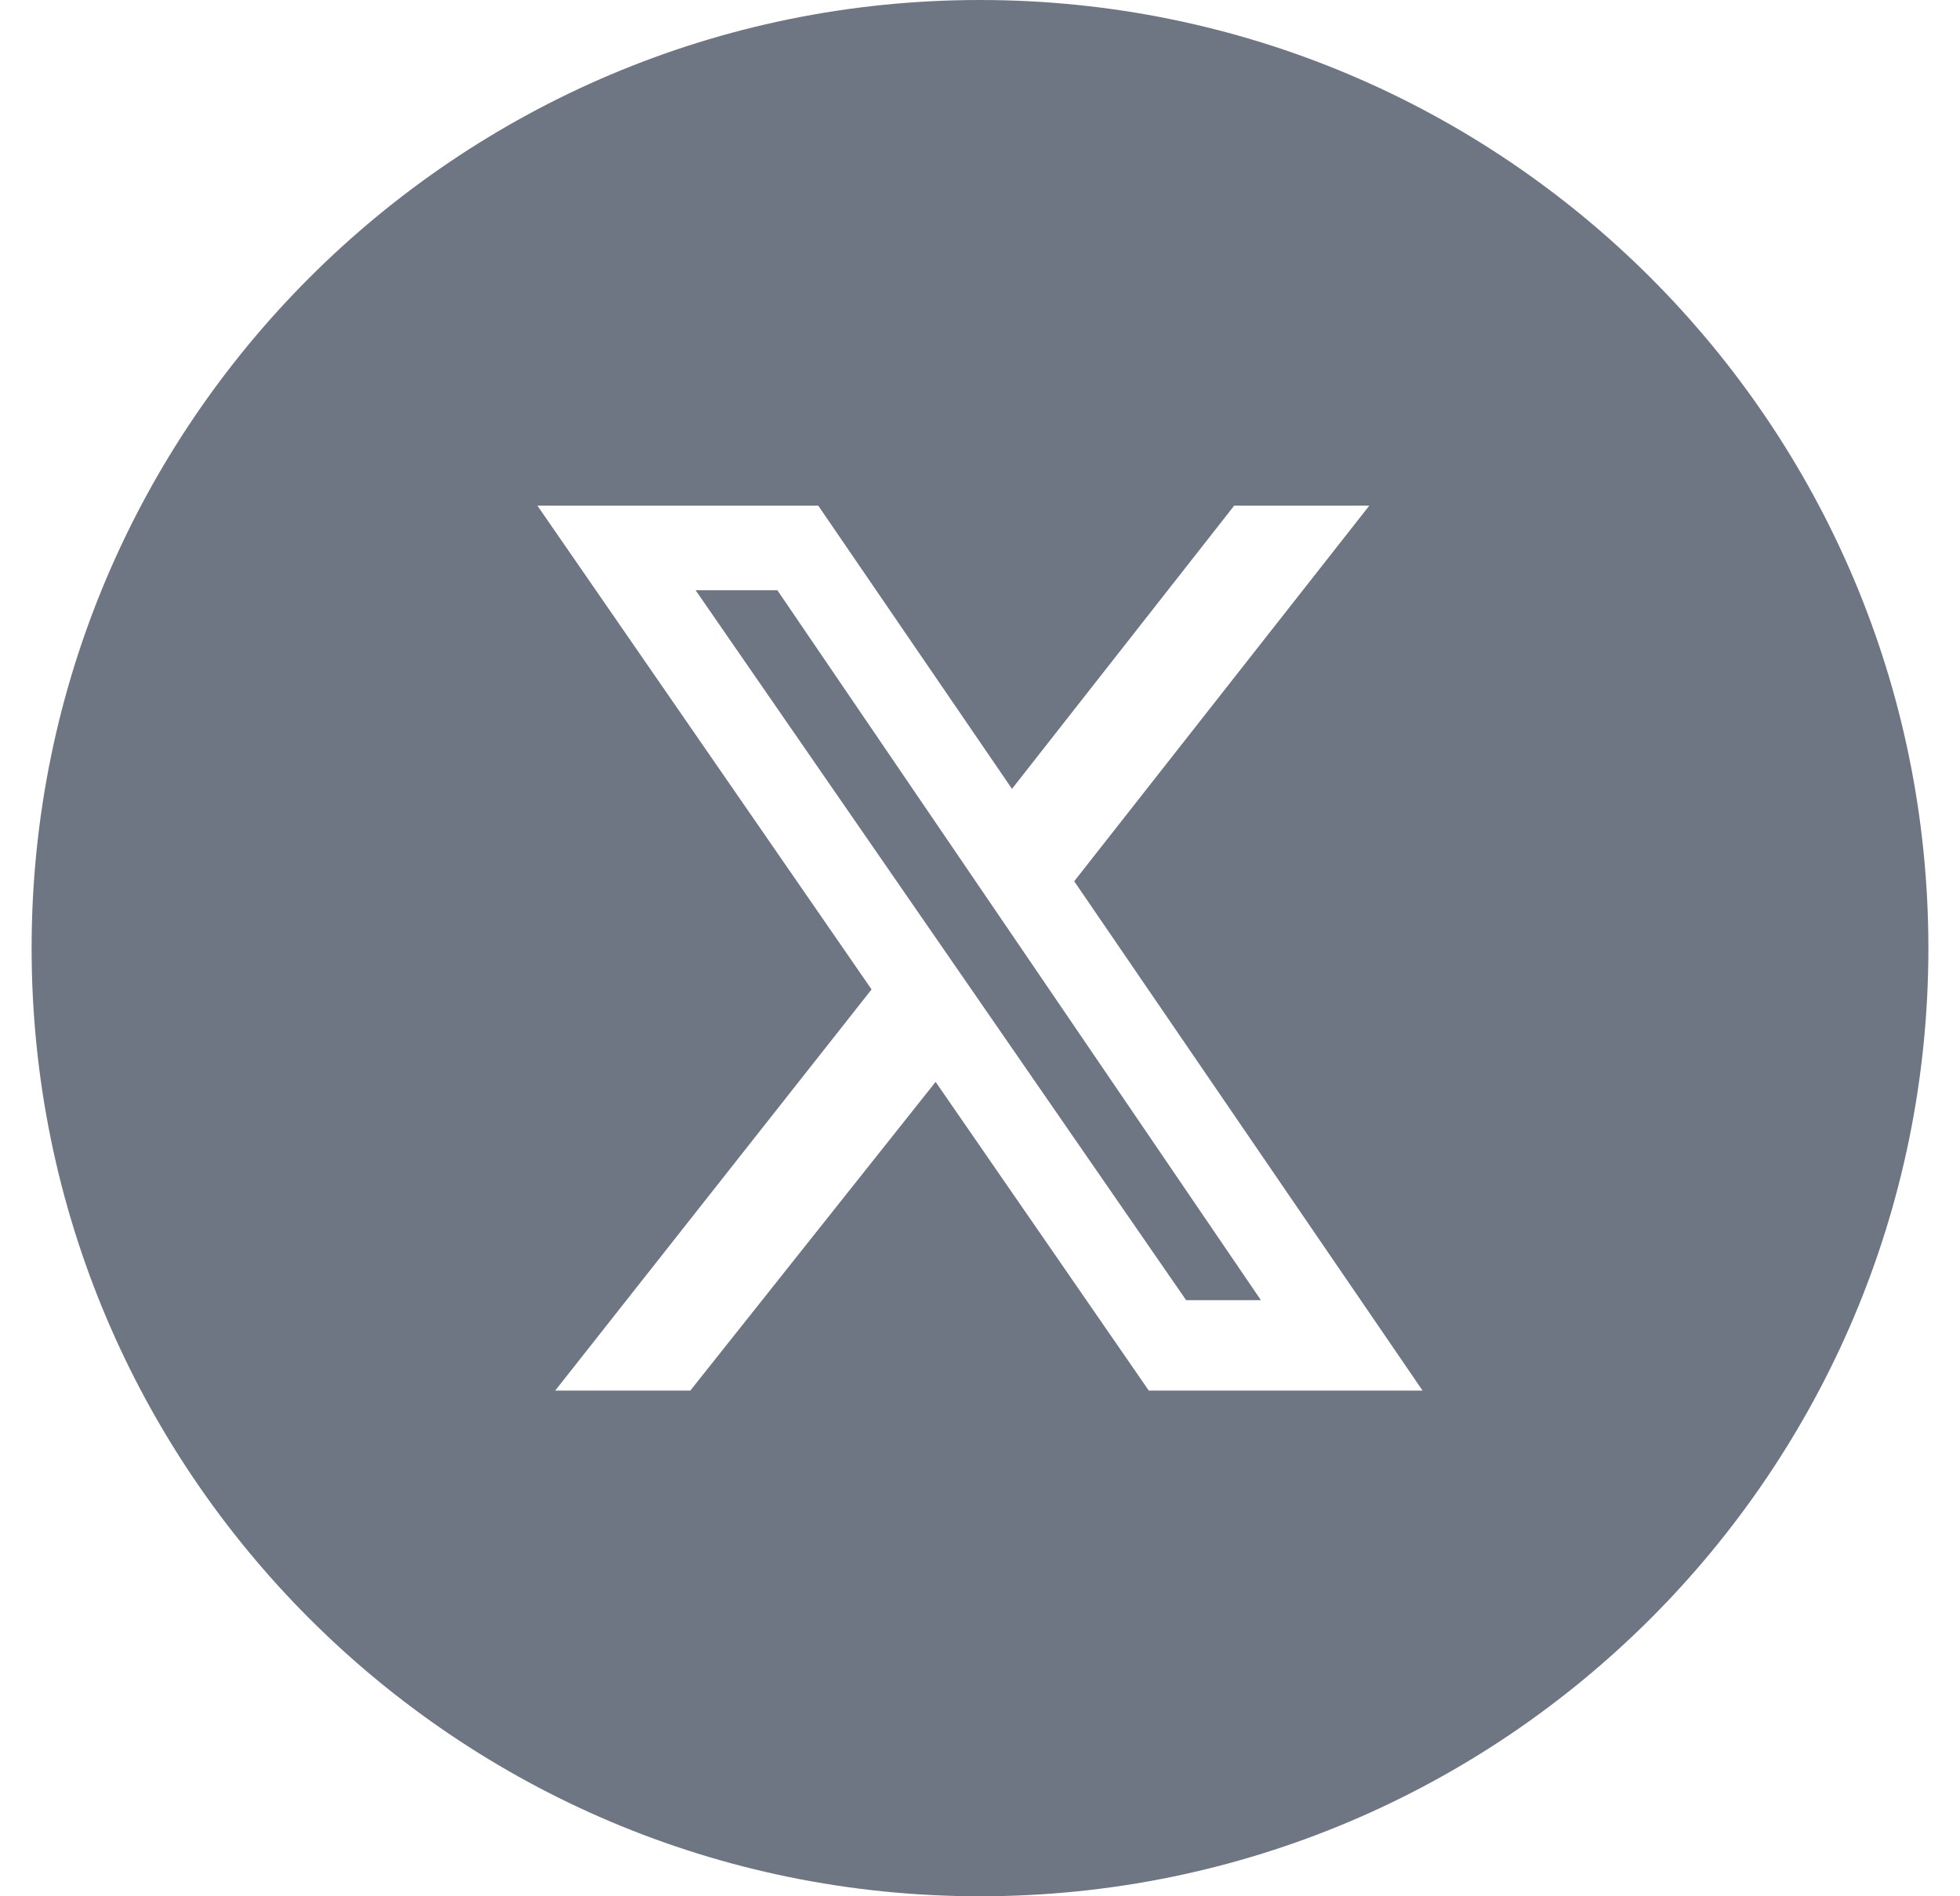 <svg width="31" height="30" fill="none" xmlns="http://www.w3.org/2000/svg"><path fill-rule="evenodd" clip-rule="evenodd" d="M15.5 30c8.284 0 15-6.716 15-15 0-8.284-6.716-15-15-15C7.216 0 .5 6.716.5 15c0 8.284 6.716 15 15 15Zm6.157-22H19.52l-3.514 4.48L12.942 8H8.5l5.285 7.653L8.781 22h2.137l3.88-4.884L18.17 22H22.5l-5.51-8.058L21.657 8Zm-1.715 12.569H18.76L11.002 9.338h1.293l7.647 11.23Z" fill="#6E7583"/></svg>